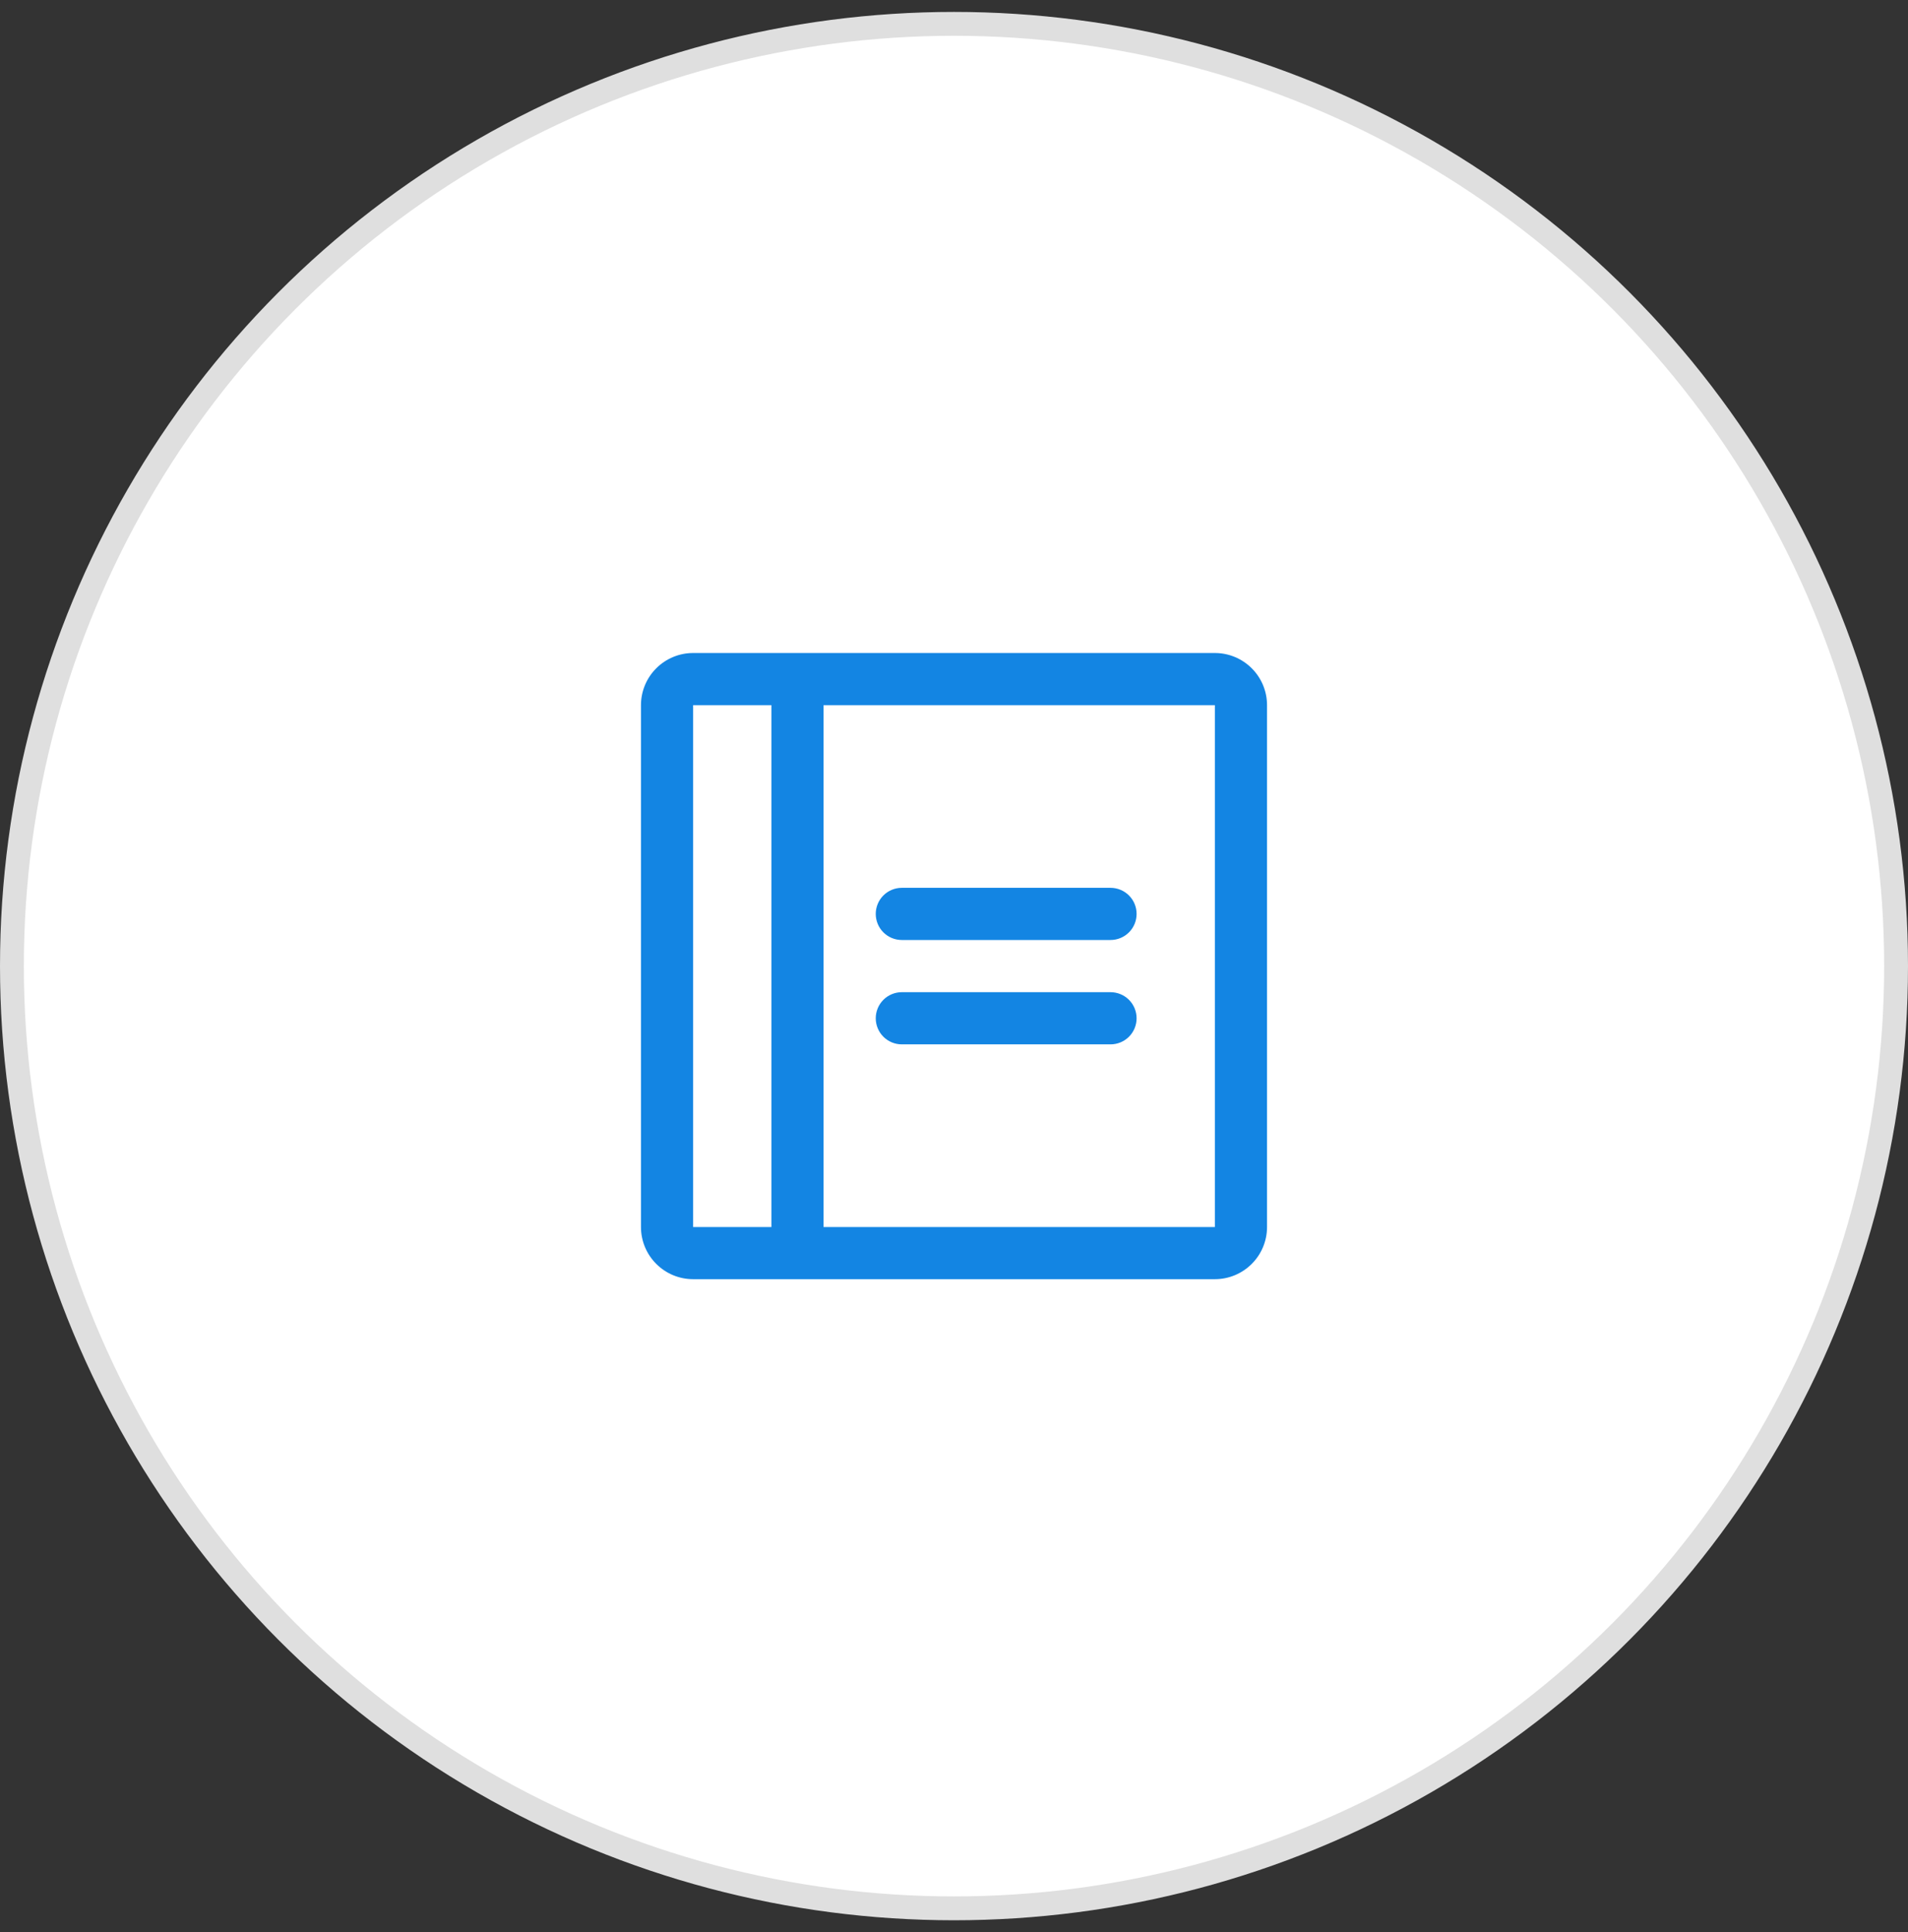 <svg width="80" height="81" viewBox="0 0 80 81" fill="none" xmlns="http://www.w3.org/2000/svg">
<rect x="0" y="0" width="80" height="81" fill="#333333" stroke="none"/>
<circle cx="40" cy="40.5" r="39.5" fill="white" stroke="#DFDFDF"/>
<path d="M47.656 38.312C47.656 38.603 47.541 38.881 47.336 39.086C47.131 39.291 46.853 39.406 46.562 39.406H37.812C37.522 39.406 37.244 39.291 37.039 39.086C36.834 38.881 36.719 38.603 36.719 38.312C36.719 38.022 36.834 37.744 37.039 37.539C37.244 37.334 37.522 37.219 37.812 37.219H46.562C46.853 37.219 47.131 37.334 47.336 37.539C47.541 37.744 47.656 38.022 47.656 38.312ZM46.562 41.594H37.812C37.522 41.594 37.244 41.709 37.039 41.914C36.834 42.119 36.719 42.397 36.719 42.688C36.719 42.978 36.834 43.256 37.039 43.461C37.244 43.666 37.522 43.781 37.812 43.781H46.562C46.853 43.781 47.131 43.666 47.336 43.461C47.541 43.256 47.656 42.978 47.656 42.688C47.656 42.397 47.541 42.119 47.336 41.914C47.131 41.709 46.853 41.594 46.562 41.594ZM53.125 29.562V51.438C53.125 52.018 52.895 52.574 52.484 52.984C52.074 53.395 51.518 53.625 50.938 53.625H29.062C28.482 53.625 27.926 53.395 27.516 52.984C27.105 52.574 26.875 52.018 26.875 51.438V29.562C26.875 28.982 27.105 28.426 27.516 28.016C27.926 27.605 28.482 27.375 29.062 27.375H50.938C51.518 27.375 52.074 27.605 52.484 28.016C52.895 28.426 53.125 28.982 53.125 29.562ZM29.062 51.438H32.344V29.562H29.062V51.438ZM50.938 51.438V29.562H34.531V51.438H50.938Z" fill="#1385E3"/>
</svg>
